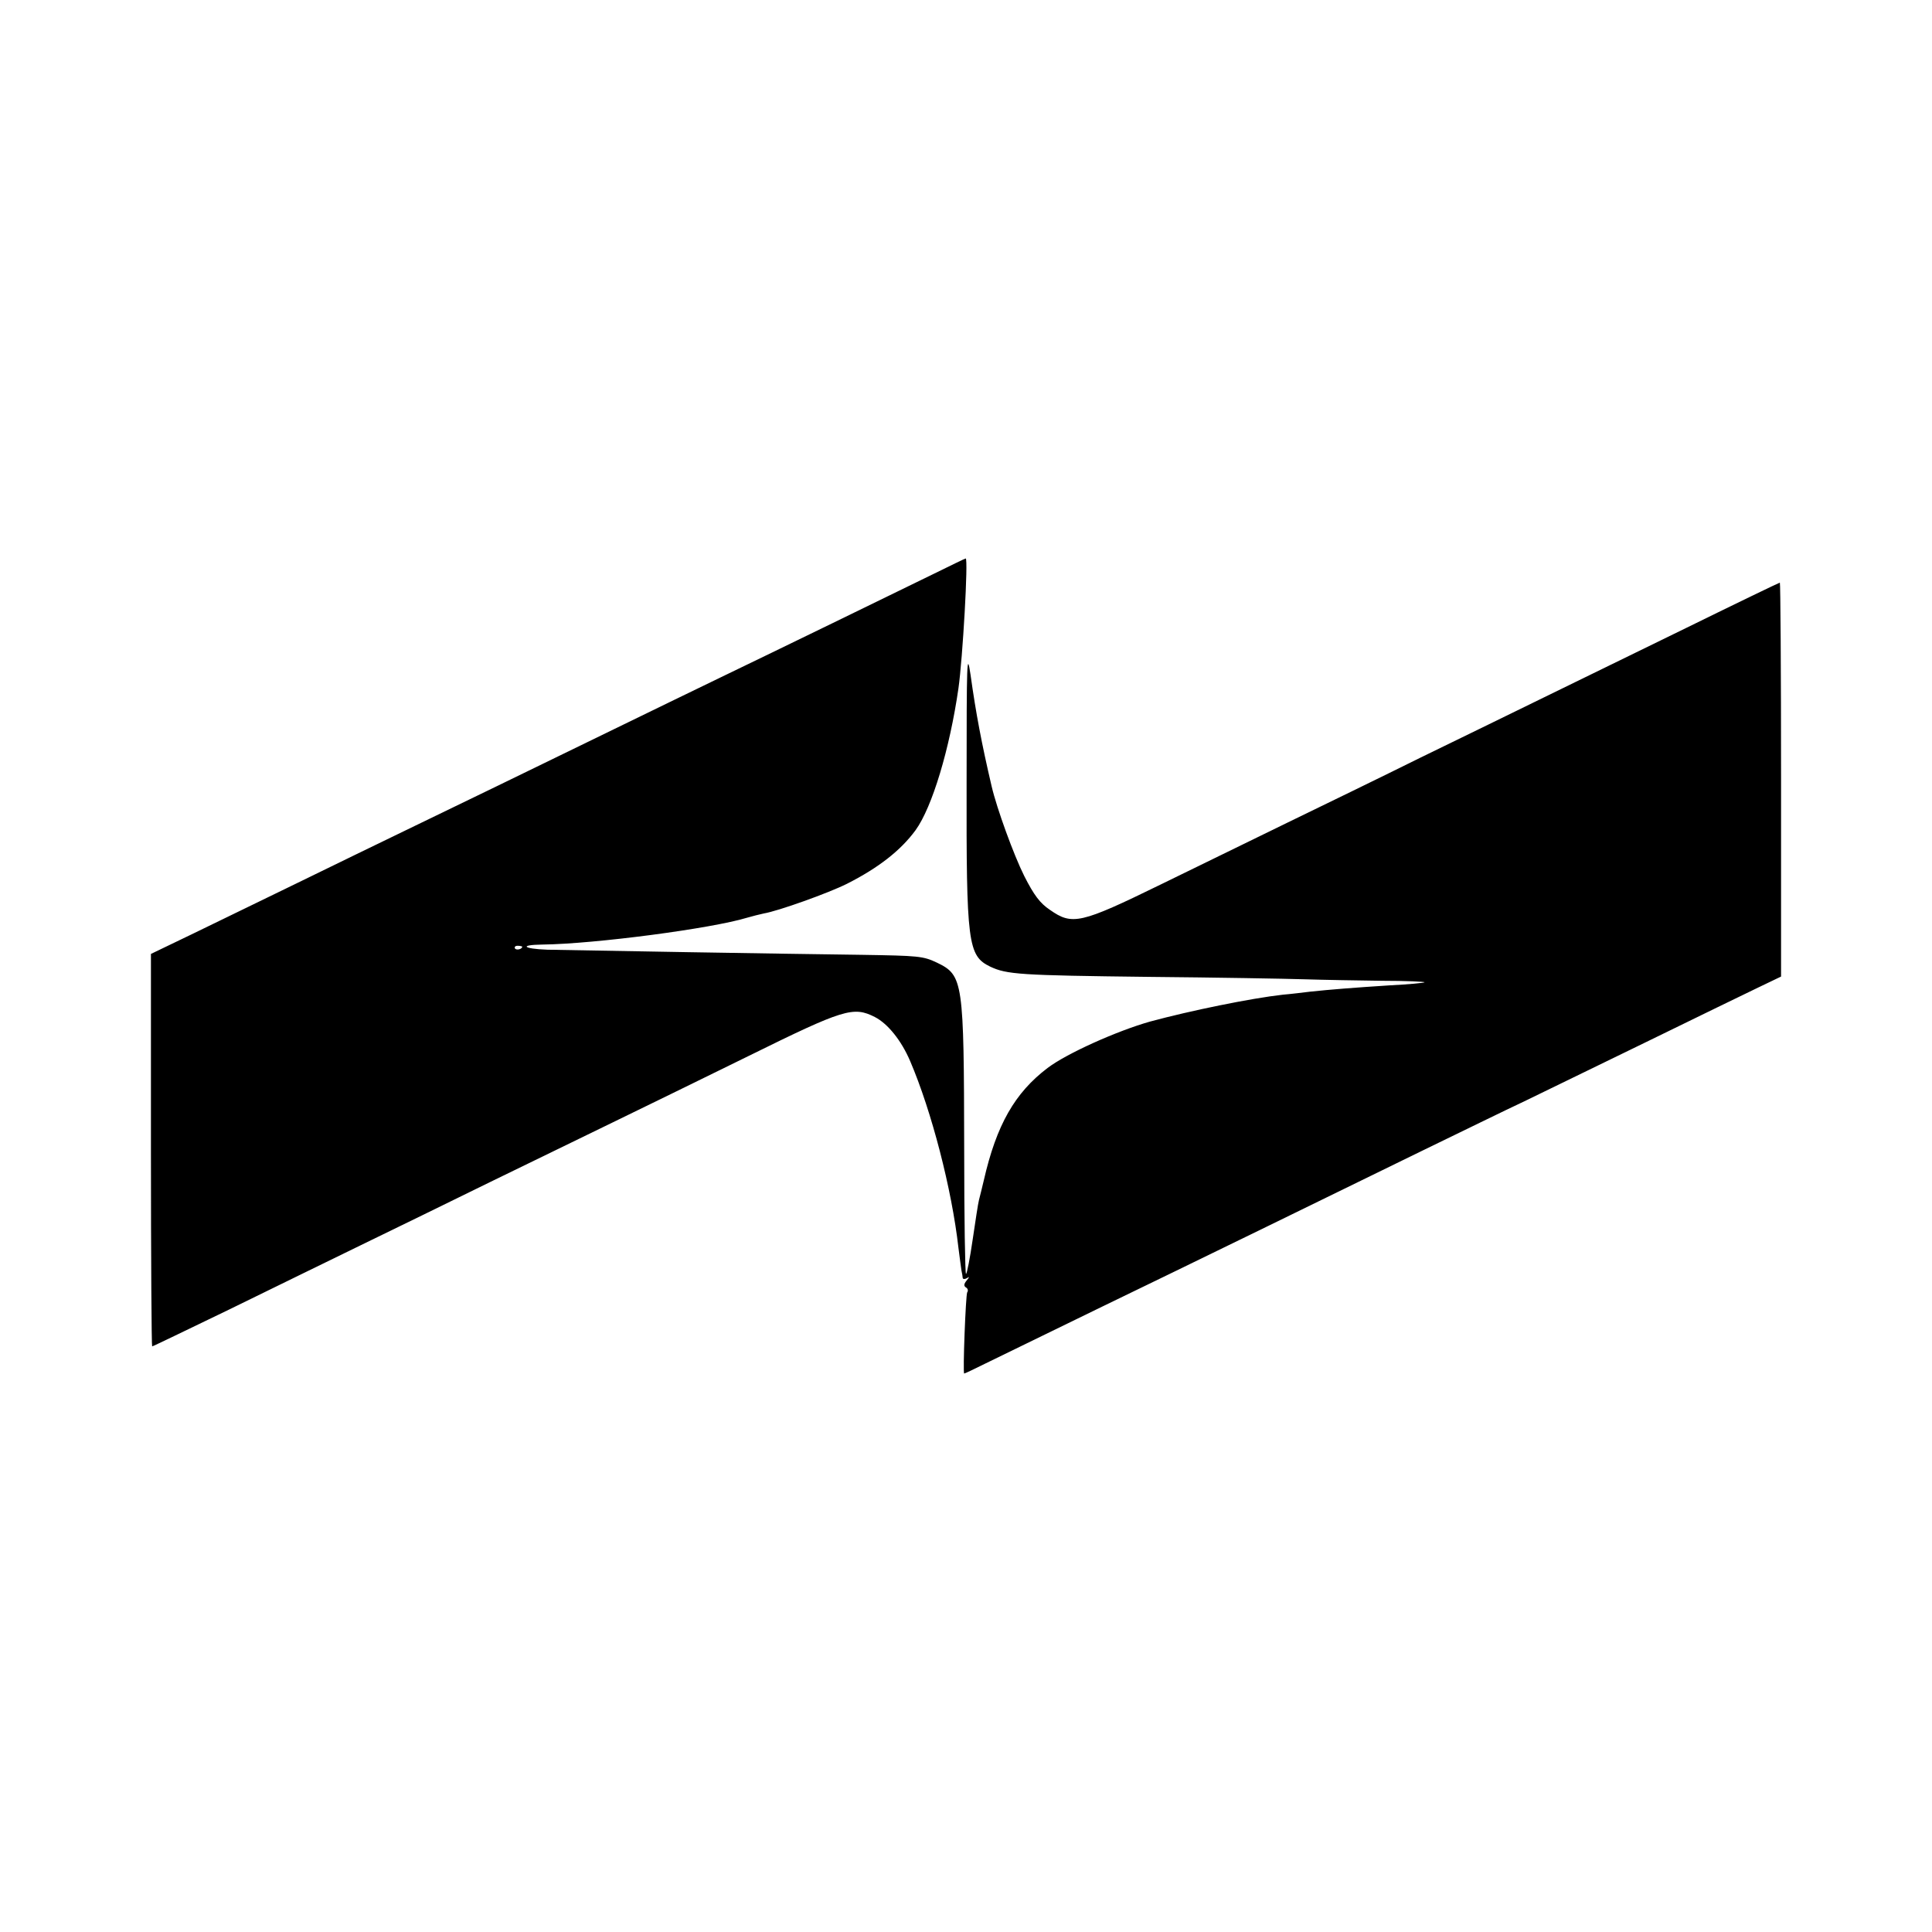 <?xml version="1.0" standalone="no"?>
<!DOCTYPE svg PUBLIC "-//W3C//DTD SVG 20010904//EN"
 "http://www.w3.org/TR/2001/REC-SVG-20010904/DTD/svg10.dtd">
<svg version="1.0" xmlns="http://www.w3.org/2000/svg"
 width="640pt" height="640pt" viewBox="0 0 640 640"
 preserveAspectRatio="xMidYMid meet">
<g transform="translate(0,640) scale(0.1,-0.1)"
fill="#000000" stroke="none">
<path d="M3095 4500 c-135 -66 -525 -256 -710 -345 -82 -40 -240 -116 -350
-170 -275 -134 -524 -255 -690 -335 -77 -37 -239 -116 -360 -175 -121 -59
-280 -136 -352 -171 l-133 -64 0 -650 c0 -358 2 -650 4 -650 3 0 116 55 253
121 136 67 334 163 438 214 105 51 298 145 430 210 132 64 314 153 405 197 91
44 293 143 450 220 316 156 347 165 418 129 43 -22 88 -78 117 -146 71 -166
138 -424 160 -619 4 -33 9 -67 10 -75 2 -9 4 -20 4 -24 1 -5 7 -5 14 -1 9 6 9
4 -1 -8 -9 -11 -10 -18 -2 -23 6 -3 8 -11 4 -16 -5 -9 -15 -269 -10 -269 2 0
34 15 72 34 363 177 472 230 619 301 171 83 378 184 820 400 132 64 287 140
345 167 58 28 240 117 405 197 165 81 333 162 372 181 l73 35 0 653 c0 358 -2
652 -4 652 -2 0 -143 -68 -312 -151 -170 -83 -381 -186 -469 -229 -88 -43
-272 -133 -410 -200 -137 -68 -335 -164 -440 -215 -104 -51 -293 -143 -420
-205 -266 -130 -293 -136 -367 -84 -33 22 -53 49 -85 112 -35 70 -91 224 -108
297 -33 141 -52 241 -70 370 -12 81 -13 46 -13 -355 -1 -535 4 -576 78 -612
55 -26 98 -29 524 -34 221 -2 453 -6 516 -8 63 -2 180 -4 259 -5 79 0 142 -3
140 -5 -2 -2 -53 -7 -114 -10 -124 -8 -199 -14 -265 -21 -25 -3 -65 -8 -90
-10 -107 -12 -307 -53 -440 -89 -110 -31 -277 -106 -340 -154 -108 -82 -169
-188 -211 -372 -6 -25 -13 -54 -16 -65 -3 -11 -12 -71 -21 -132 -9 -62 -19
-113 -22 -113 -3 0 -6 186 -6 413 -1 557 -3 576 -90 618 -46 22 -62 23 -249
26 -245 3 -957 15 -1042 17 -81 3 -94 16 -17 17 174 2 561 53 679 89 17 5 41
11 55 14 48 8 215 68 275 98 105 53 179 111 228 178 55 76 113 269 142 470 14
98 33 430 24 430 -2 0 -49 -23 -104 -50z m-1365 -1236 c0 -8 -19 -13 -24 -6
-3 5 1 9 9 9 8 0 15 -2 15 -3z"/>
</g>
</svg>
